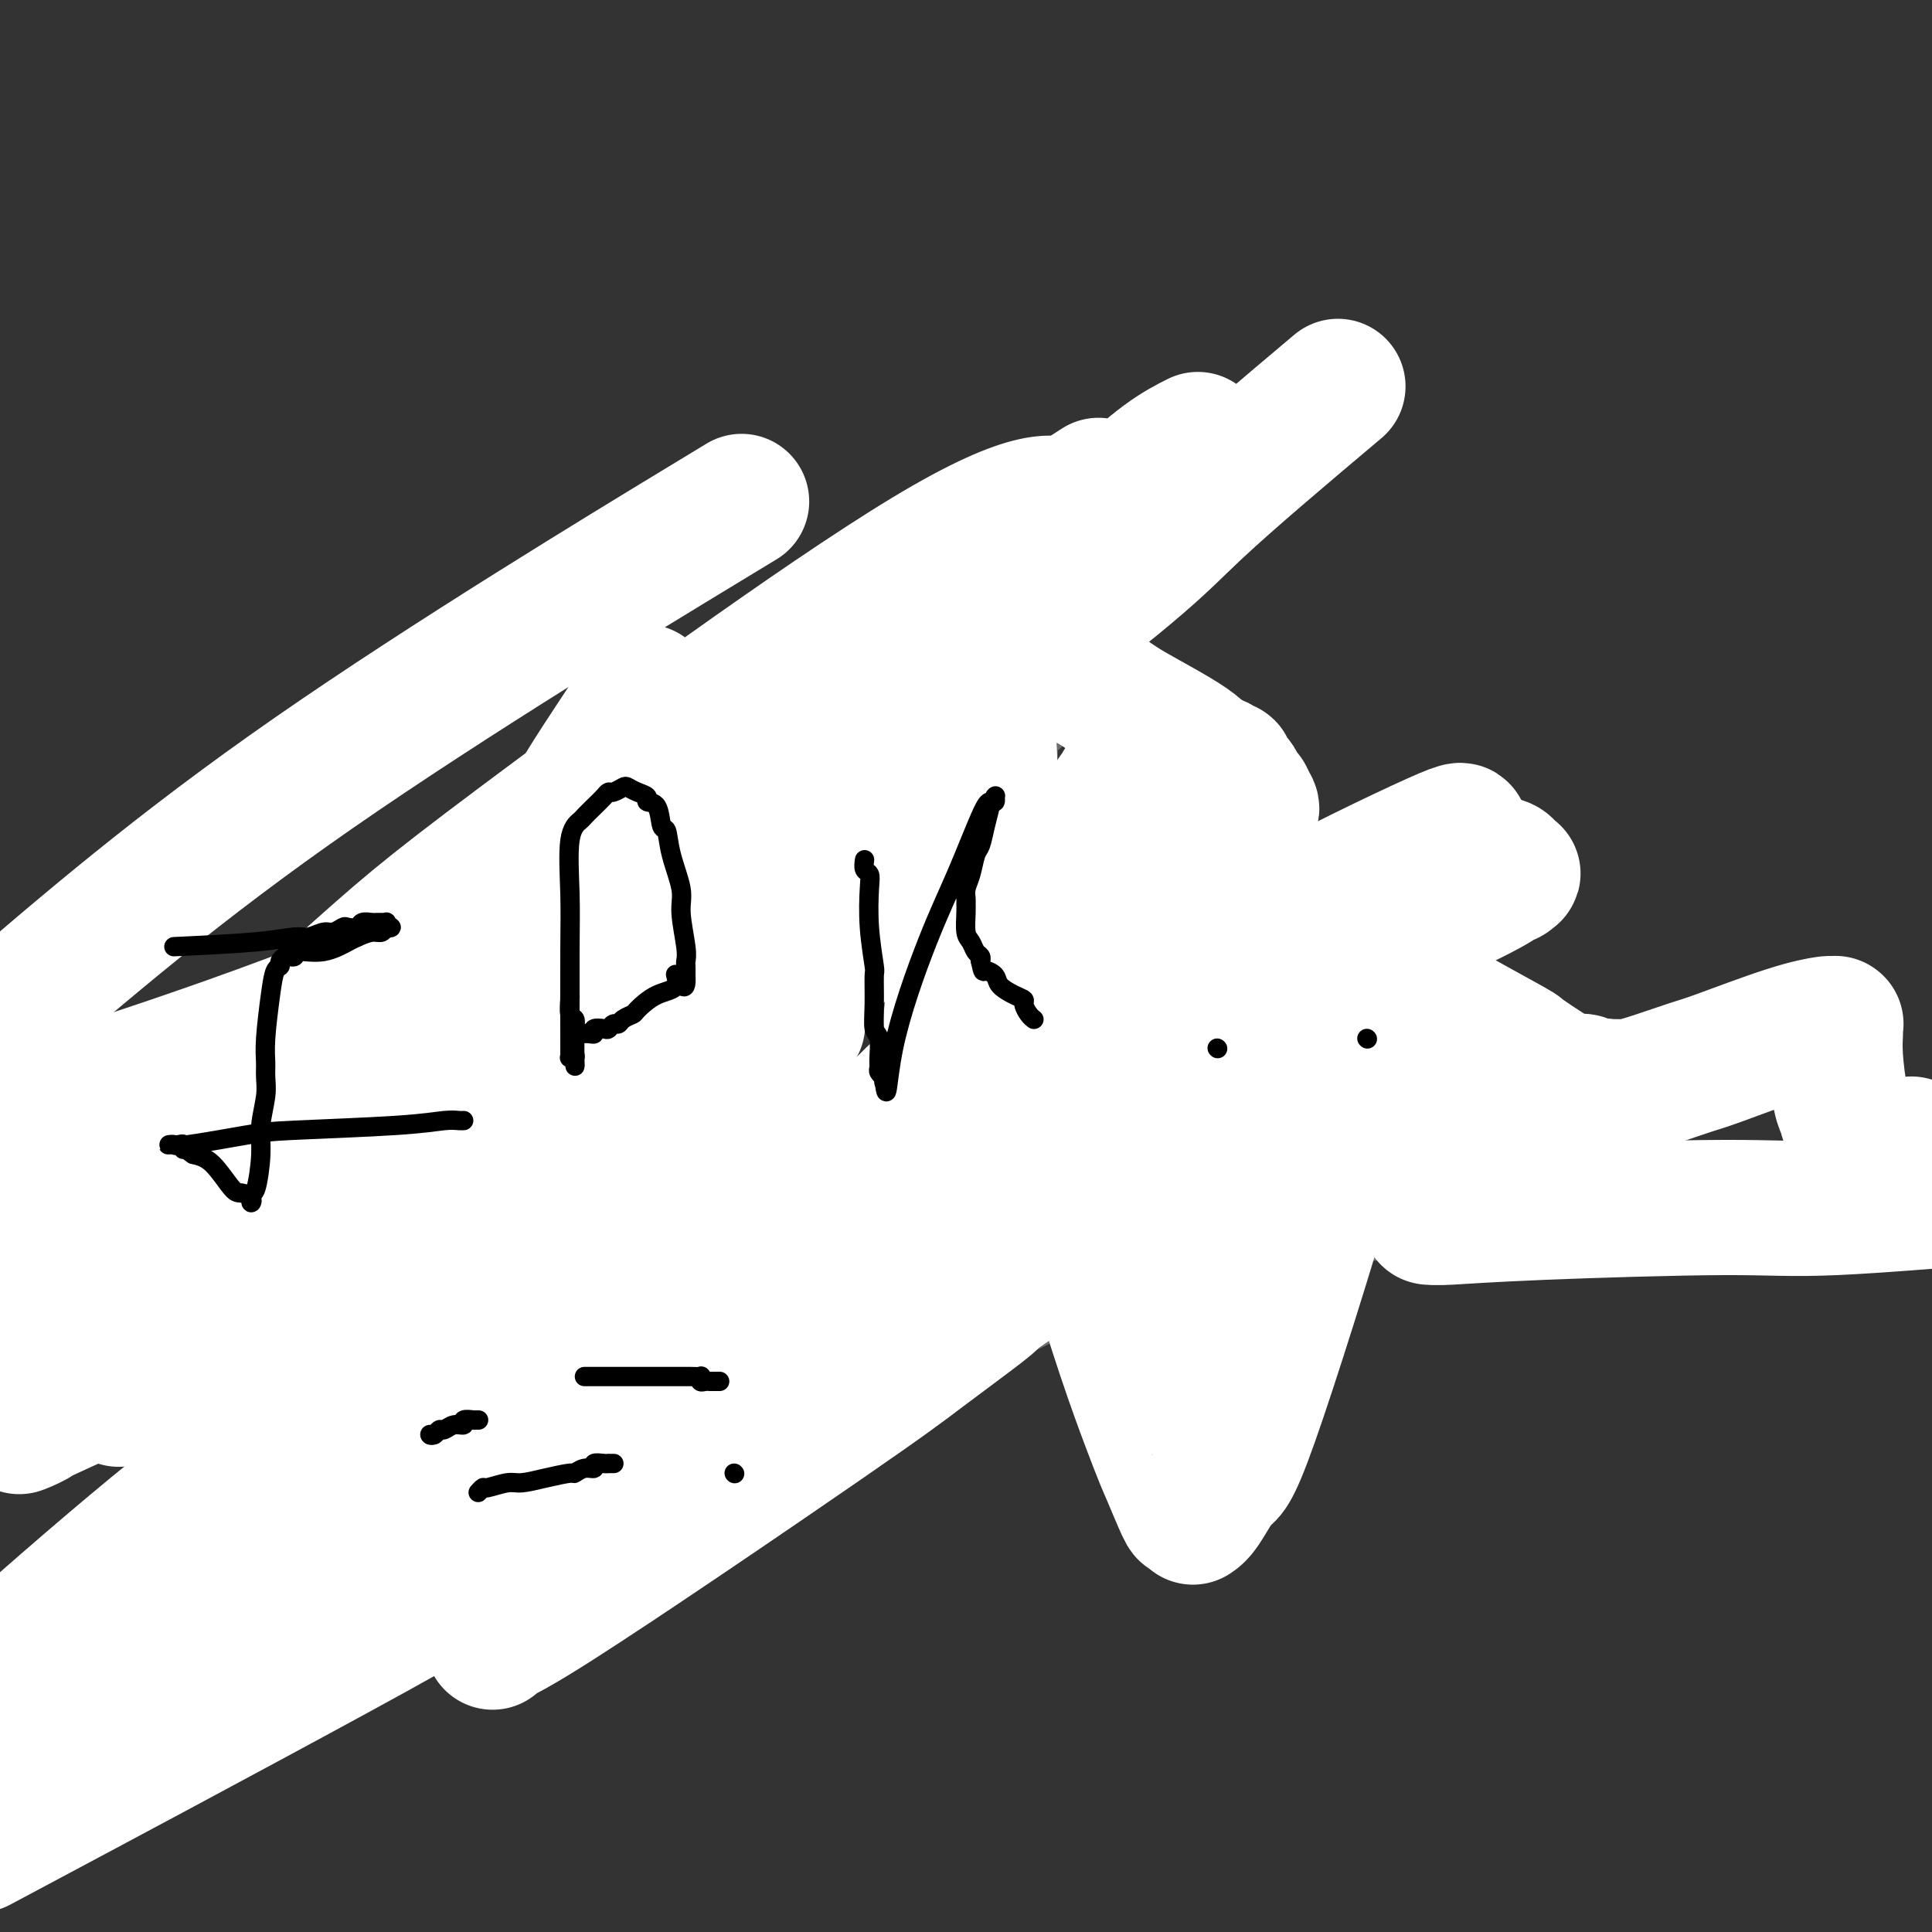 <svg viewBox='0 0 400 400' version='1.1' xmlns='http://www.w3.org/2000/svg' xmlns:xlink='http://www.w3.org/1999/xlink'><rect x="0" y="0" width="400" height="400" fill="#333333" stroke="none"/><g fill='none' stroke='#6D6E70' stroke-width='6' stroke-linecap='round' stroke-linejoin='round'><path d='M105,228c-0.363,0.100 -0.725,0.200 -1,0c-0.275,-0.200 -0.462,-0.700 -1,-1c-0.538,-0.300 -1.425,-0.399 -2,-1c-0.575,-0.601 -0.836,-1.705 -1,-2c-0.164,-0.295 -0.232,0.220 -1,0c-0.768,-0.220 -2.237,-1.176 -3,-2c-0.763,-0.824 -0.819,-1.517 -1,-2c-0.181,-0.483 -0.485,-0.754 -1,-1c-0.515,-0.246 -1.240,-0.465 -2,-1c-0.760,-0.535 -1.556,-1.386 -2,-2c-0.444,-0.614 -0.538,-0.992 -1,-1c-0.462,-0.008 -1.292,0.353 -2,0c-0.708,-0.353 -1.294,-1.419 -2,-2c-0.706,-0.581 -1.532,-0.676 -2,-1c-0.468,-0.324 -0.577,-0.875 -1,-1c-0.423,-0.125 -1.160,0.177 -2,0c-0.840,-0.177 -1.783,-0.832 -2,-1c-0.217,-0.168 0.292,0.151 0,0c-0.292,-0.151 -1.386,-0.771 -2,-1c-0.614,-0.229 -0.747,-0.065 -1,0c-0.253,0.065 -0.627,0.033 -1,0'/><path d='M74,209c-5.606,-2.939 -4.122,-0.788 -4,0c0.122,0.788 -1.118,0.211 -2,0c-0.882,-0.211 -1.405,-0.058 -2,0c-0.595,0.058 -1.263,0.020 -2,0c-0.737,-0.020 -1.545,-0.020 -2,0c-0.455,0.020 -0.558,0.062 -1,0c-0.442,-0.062 -1.222,-0.227 -2,0c-0.778,0.227 -1.555,0.845 -2,1c-0.445,0.155 -0.557,-0.152 -1,0c-0.443,0.152 -1.218,0.762 -2,1c-0.782,0.238 -1.571,0.102 -2,0c-0.429,-0.102 -0.496,-0.172 -1,0c-0.504,0.172 -1.443,0.585 -2,1c-0.557,0.415 -0.730,0.833 -1,1c-0.270,0.167 -0.635,0.084 -1,0'/><path d='M47,213c-4.363,0.558 -1.770,-0.046 -1,0c0.770,0.046 -0.284,0.743 -2,1c-1.716,0.257 -4.094,0.073 -5,0c-0.906,-0.073 -0.340,-0.034 -1,0c-0.660,0.034 -2.548,0.062 -4,0c-1.452,-0.062 -2.470,-0.213 -3,0c-0.530,0.213 -0.572,0.789 -1,1c-0.428,0.211 -1.242,0.056 -2,0c-0.758,-0.056 -1.461,-0.015 -2,0c-0.539,0.015 -0.914,0.003 -1,0c-0.086,-0.003 0.116,0.003 0,0c-0.116,-0.003 -0.552,-0.016 -1,0c-0.448,0.016 -0.909,0.059 -1,0c-0.091,-0.059 0.187,-0.222 0,0c-0.187,0.222 -0.838,0.830 -1,1c-0.162,0.170 0.167,-0.096 0,0c-0.167,0.096 -0.829,0.556 -1,1c-0.171,0.444 0.150,0.874 0,1c-0.150,0.126 -0.772,-0.050 -1,0c-0.228,0.050 -0.061,0.326 0,1c0.061,0.674 0.016,1.746 0,2c-0.016,0.254 -0.004,-0.311 0,0c0.004,0.311 0.001,1.497 0,2c-0.001,0.503 -0.000,0.323 0,1c0.000,0.677 -0.001,2.212 0,3c0.001,0.788 0.004,0.830 0,1c-0.004,0.170 -0.015,0.468 0,1c0.015,0.532 0.056,1.297 0,2c-0.056,0.703 -0.207,1.343 0,2c0.207,0.657 0.774,1.331 1,2c0.226,0.669 0.113,1.335 0,2'/><path d='M21,237c-0.032,3.611 0.389,2.137 1,2c0.611,-0.137 1.413,1.063 2,2c0.587,0.937 0.957,1.612 1,2c0.043,0.388 -0.243,0.488 0,1c0.243,0.512 1.015,1.434 2,2c0.985,0.566 2.182,0.776 3,1c0.818,0.224 1.255,0.462 2,1c0.745,0.538 1.797,1.377 3,2c1.203,0.623 2.556,1.032 3,1c0.444,-0.032 -0.022,-0.503 1,0c1.022,0.503 3.533,1.980 7,3c3.467,1.020 7.889,1.584 11,2c3.111,0.416 4.911,0.685 6,1c1.089,0.315 1.467,0.677 5,1c3.533,0.323 10.220,0.608 14,1c3.780,0.392 4.652,0.893 8,1c3.348,0.107 9.171,-0.178 14,0c4.829,0.178 8.663,0.821 10,1c1.337,0.179 0.175,-0.106 4,0c3.825,0.106 12.637,0.603 21,1c8.363,0.397 16.278,0.695 20,1c3.722,0.305 3.251,0.618 4,1c0.749,0.382 2.716,0.834 4,1c1.284,0.166 1.884,0.045 2,0c0.116,-0.045 -0.253,-0.013 0,0c0.253,0.013 1.126,0.006 2,0'/><path d='M171,265c18.784,1.685 3.243,0.399 4,-1c0.757,-1.399 17.811,-2.911 33,-4c15.189,-1.089 28.512,-1.756 35,-2c6.488,-0.244 6.139,-0.065 9,0c2.861,0.065 8.931,0.015 14,0c5.069,-0.015 9.138,0.006 11,0c1.862,-0.006 1.516,-0.037 2,0c0.484,0.037 1.799,0.142 6,0c4.201,-0.142 11.289,-0.533 16,-1c4.711,-0.467 7.046,-1.012 14,-2c6.954,-0.988 18.526,-2.420 34,-5c15.474,-2.580 34.850,-6.309 45,-8c10.150,-1.691 11.075,-1.346 12,-1'/><path d='M390,215c0.587,0.308 1.173,0.617 0,0c-1.173,-0.617 -4.107,-2.158 -7,-3c-2.893,-0.842 -5.747,-0.985 -8,-1c-2.253,-0.015 -3.907,0.099 -5,0c-1.093,-0.099 -1.627,-0.411 -3,0c-1.373,0.411 -3.585,1.546 -7,3c-3.415,1.454 -8.033,3.226 -11,4c-2.967,0.774 -4.282,0.551 -6,1c-1.718,0.449 -3.839,1.570 -5,2c-1.161,0.430 -1.360,0.168 -2,0c-0.640,-0.168 -1.719,-0.241 -3,0c-1.281,0.241 -2.764,0.797 -5,1c-2.236,0.203 -5.226,0.054 -7,0c-1.774,-0.054 -2.331,-0.015 -3,0c-0.669,0.015 -1.449,0.004 -2,0c-0.551,-0.004 -0.872,-0.001 -1,0c-0.128,0.001 -0.064,0.001 0,0'/><path d='M317,224c-0.333,-0.414 -0.666,-0.828 -1,-1c-0.334,-0.172 -0.671,-0.102 -1,0c-0.329,0.102 -0.652,0.235 -1,0c-0.348,-0.235 -0.723,-0.838 -1,-1c-0.277,-0.162 -0.457,0.117 -1,0c-0.543,-0.117 -1.448,-0.630 -2,-1c-0.552,-0.370 -0.753,-0.596 -1,-1c-0.247,-0.404 -0.542,-0.986 -1,-1c-0.458,-0.014 -1.078,0.540 -2,0c-0.922,-0.540 -2.145,-2.172 -3,-3c-0.855,-0.828 -1.342,-0.851 -2,-1c-0.658,-0.149 -1.486,-0.425 -2,-1c-0.514,-0.575 -0.715,-1.449 -1,-2c-0.285,-0.551 -0.653,-0.778 -1,-1c-0.347,-0.222 -0.671,-0.441 -1,-1c-0.329,-0.559 -0.661,-1.460 -1,-2c-0.339,-0.540 -0.683,-0.718 -1,-1c-0.317,-0.282 -0.607,-0.667 -1,-1c-0.393,-0.333 -0.889,-0.615 -1,-1c-0.111,-0.385 0.162,-0.873 0,-1c-0.162,-0.127 -0.761,0.107 -1,0c-0.239,-0.107 -0.120,-0.553 0,-1'/><path d='M291,203c-1.464,-1.702 -1.125,-0.458 -1,0c0.125,0.458 0.036,0.131 0,0c-0.036,-0.131 -0.018,-0.065 0,0'/><path d='M291,207c-0.652,-0.350 -1.304,-0.700 -2,-1c-0.696,-0.300 -1.437,-0.551 -2,-1c-0.563,-0.449 -0.949,-1.097 -2,-2c-1.051,-0.903 -2.768,-2.061 -4,-3c-1.232,-0.939 -1.978,-1.659 -3,-3c-1.022,-1.341 -2.318,-3.303 -4,-6c-1.682,-2.697 -3.750,-6.128 -5,-8c-1.250,-1.872 -1.683,-2.186 -3,-4c-1.317,-1.814 -3.517,-5.129 -5,-7c-1.483,-1.871 -2.247,-2.298 -3,-3c-0.753,-0.702 -1.494,-1.680 -2,-2c-0.506,-0.320 -0.778,0.019 -1,0c-0.222,-0.019 -0.393,-0.394 -1,-1c-0.607,-0.606 -1.649,-1.443 -2,-2c-0.351,-0.557 -0.010,-0.834 0,-1c0.010,-0.166 -0.312,-0.219 -1,-1c-0.688,-0.781 -1.741,-2.288 -2,-3c-0.259,-0.712 0.278,-0.627 0,-1c-0.278,-0.373 -1.370,-1.202 -2,-2c-0.630,-0.798 -0.798,-1.564 -1,-2c-0.202,-0.436 -0.439,-0.540 -1,-1c-0.561,-0.460 -1.446,-1.274 -2,-2c-0.554,-0.726 -0.777,-1.363 -1,-2'/><path d='M242,149c-5.914,-7.316 -2.701,-1.607 -2,0c0.701,1.607 -1.112,-0.890 -2,-2c-0.888,-1.110 -0.850,-0.833 -1,-1c-0.150,-0.167 -0.488,-0.777 -1,-1c-0.512,-0.223 -1.198,-0.060 -2,0c-0.802,0.060 -1.722,0.016 -2,0c-0.278,-0.016 0.084,-0.004 0,0c-0.084,0.004 -0.614,0.001 -1,0c-0.386,-0.001 -0.627,-0.001 -1,0c-0.373,0.001 -0.876,0.002 -1,0c-0.124,-0.002 0.131,-0.007 0,0c-0.131,0.007 -0.650,0.026 -1,0c-0.350,-0.026 -0.532,-0.095 -1,0c-0.468,0.095 -1.221,0.355 -2,1c-0.779,0.645 -1.585,1.674 -2,2c-0.415,0.326 -0.440,-0.050 -1,0c-0.560,0.050 -1.655,0.525 -2,1c-0.345,0.475 0.062,0.950 0,1c-0.062,0.050 -0.591,-0.324 -1,0c-0.409,0.324 -0.698,1.348 -1,2c-0.302,0.652 -0.617,0.933 -1,1c-0.383,0.067 -0.835,-0.080 -1,0c-0.165,0.080 -0.044,0.389 0,1c0.044,0.611 0.012,1.526 0,2c-0.012,0.474 -0.003,0.509 0,1c0.003,0.491 0.001,1.438 0,2c-0.001,0.562 -0.000,0.739 0,1c0.000,0.261 0.000,0.606 0,1c-0.000,0.394 -0.000,0.837 0,1c0.000,0.163 0.000,0.047 0,0c-0.000,-0.047 -0.000,-0.023 0,0'/><path d='M216,162c-0.048,1.432 -0.168,1.012 0,1c0.168,-0.012 0.622,0.383 1,1c0.378,0.617 0.679,1.457 1,2c0.321,0.543 0.663,0.791 1,1c0.337,0.209 0.669,0.381 1,1c0.331,0.619 0.662,1.687 1,2c0.338,0.313 0.683,-0.127 1,0c0.317,0.127 0.607,0.821 1,1c0.393,0.179 0.889,-0.158 1,0c0.111,0.158 -0.163,0.812 0,1c0.163,0.188 0.762,-0.090 1,0c0.238,0.090 0.116,0.546 0,1c-0.116,0.454 -0.227,0.905 0,1c0.227,0.095 0.792,-0.167 1,0c0.208,0.167 0.059,0.762 0,1c-0.059,0.238 -0.030,0.119 0,0'/><path d='M225,174c-0.117,0.437 -0.235,0.874 0,1c0.235,0.126 0.822,-0.060 1,0c0.178,0.060 -0.052,0.366 0,1c0.052,0.634 0.386,1.598 1,3c0.614,1.402 1.509,3.244 2,4c0.491,0.756 0.578,0.426 1,1c0.422,0.574 1.177,2.052 2,3c0.823,0.948 1.713,1.367 2,2c0.287,0.633 -0.030,1.479 0,2c0.030,0.521 0.407,0.717 1,1c0.593,0.283 1.403,0.654 2,1c0.597,0.346 0.982,0.666 1,1c0.018,0.334 -0.332,0.682 0,1c0.332,0.318 1.347,0.606 2,1c0.653,0.394 0.946,0.893 1,1c0.054,0.107 -0.129,-0.179 0,0c0.129,0.179 0.571,0.821 1,1c0.429,0.179 0.846,-0.106 1,0c0.154,0.106 0.044,0.602 0,1c-0.044,0.398 -0.022,0.699 0,1'/><path d='M243,200c2.979,4.176 1.427,1.616 1,1c-0.427,-0.616 0.271,0.711 1,1c0.729,0.289 1.491,-0.462 2,0c0.509,0.462 0.767,2.136 1,3c0.233,0.864 0.442,0.916 1,1c0.558,0.084 1.464,0.199 2,1c0.536,0.801 0.703,2.286 1,3c0.297,0.714 0.724,0.655 1,1c0.276,0.345 0.400,1.094 1,2c0.600,0.906 1.677,1.968 2,3c0.323,1.032 -0.109,2.035 0,3c0.109,0.965 0.757,1.893 1,3c0.243,1.107 0.080,2.395 0,3c-0.080,0.605 -0.077,0.529 0,1c0.077,0.471 0.229,1.489 0,2c-0.229,0.511 -0.840,0.515 -1,1c-0.160,0.485 0.130,1.449 0,2c-0.130,0.551 -0.680,0.687 -1,1c-0.320,0.313 -0.412,0.802 -1,1c-0.588,0.198 -1.674,0.106 -2,0c-0.326,-0.106 0.109,-0.224 0,0c-0.109,0.224 -0.761,0.792 -1,1c-0.239,0.208 -0.064,0.056 0,0c0.064,-0.056 0.017,-0.015 0,0c-0.017,0.015 -0.005,0.004 0,0c0.005,-0.004 0.002,-0.002 0,0'/><path d='M252,221c0.004,-0.112 0.009,-0.223 0,0c-0.009,0.223 -0.031,0.782 0,1c0.031,0.218 0.116,0.096 0,0c-0.116,-0.096 -0.433,-0.167 -1,0c-0.567,0.167 -1.382,0.573 -2,1c-0.618,0.427 -1.037,0.875 -2,1c-0.963,0.125 -2.469,-0.071 -3,0c-0.531,0.071 -0.087,0.410 -1,1c-0.913,0.590 -3.183,1.429 -5,2c-1.817,0.571 -3.182,0.872 -4,1c-0.818,0.128 -1.089,0.083 -2,0c-0.911,-0.083 -2.463,-0.204 -4,0c-1.537,0.204 -3.061,0.734 -4,1c-0.939,0.266 -1.294,0.267 -2,0c-0.706,-0.267 -1.765,-0.804 -3,-1c-1.235,-0.196 -2.647,-0.052 -3,0c-0.353,0.052 0.353,0.011 0,0c-0.353,-0.011 -1.765,0.007 -3,0c-1.235,-0.007 -2.294,-0.040 -3,0c-0.706,0.040 -1.059,0.154 -2,0c-0.941,-0.154 -2.471,-0.577 -4,-1'/><path d='M204,227c-5.434,-0.398 -4.020,-0.892 -4,-1c0.020,-0.108 -1.353,0.171 -2,0c-0.647,-0.171 -0.568,-0.792 -1,-1c-0.432,-0.208 -1.374,-0.003 -2,0c-0.626,0.003 -0.937,-0.196 -1,0c-0.063,0.196 0.123,0.788 0,1c-0.123,0.212 -0.555,0.043 -1,0c-0.445,-0.043 -0.902,0.041 -1,0c-0.098,-0.041 0.164,-0.207 0,0c-0.164,0.207 -0.755,0.788 -1,1c-0.245,0.212 -0.146,0.057 0,0c0.146,-0.057 0.338,-0.015 0,0c-0.338,0.015 -1.206,0.004 -2,0c-0.794,-0.004 -1.515,-0.001 -2,0c-0.485,0.001 -0.734,0.001 -1,0c-0.266,-0.001 -0.547,-0.004 -1,0c-0.453,0.004 -1.076,0.015 -2,0c-0.924,-0.015 -2.149,-0.057 -3,0c-0.851,0.057 -1.327,0.211 -2,0c-0.673,-0.211 -1.542,-0.789 -2,-1c-0.458,-0.211 -0.505,-0.057 -1,0c-0.495,0.057 -1.438,0.015 -2,0c-0.562,-0.015 -0.745,-0.004 -1,0c-0.255,0.004 -0.584,0.001 -1,0c-0.416,-0.001 -0.920,-0.000 -1,0c-0.080,0.000 0.263,0.000 0,0c-0.263,-0.000 -1.131,-0.000 -2,0'/><path d='M168,226c-5.948,-0.167 -2.819,-0.083 -4,0c-1.181,0.083 -6.673,0.167 -10,0c-3.327,-0.167 -4.491,-0.584 -7,-1c-2.509,-0.416 -6.365,-0.829 -9,-1c-2.635,-0.171 -4.049,-0.098 -5,0c-0.951,0.098 -1.439,0.222 -2,0c-0.561,-0.222 -1.197,-0.792 -2,-1c-0.803,-0.208 -1.774,-0.056 -2,0c-0.226,0.056 0.293,0.015 0,0c-0.293,-0.015 -1.399,-0.004 -2,0c-0.601,0.004 -0.697,0.002 -1,0c-0.303,-0.002 -0.813,-0.003 -1,0c-0.187,0.003 -0.050,0.011 0,0c0.050,-0.011 0.013,-0.041 0,0c-0.013,0.041 -0.004,0.155 0,0c0.004,-0.155 0.002,-0.577 0,-1'/><path d='M123,222c-6.981,-0.832 -1.935,-0.912 0,-1c1.935,-0.088 0.759,-0.185 1,-1c0.241,-0.815 1.900,-2.347 3,-4c1.100,-1.653 1.643,-3.427 2,-4c0.357,-0.573 0.529,0.055 1,-1c0.471,-1.055 1.239,-3.792 2,-6c0.761,-2.208 1.513,-3.888 2,-5c0.487,-1.112 0.708,-1.656 1,-4c0.292,-2.344 0.654,-6.487 1,-10c0.346,-3.513 0.677,-6.395 1,-8c0.323,-1.605 0.638,-1.934 1,-3c0.362,-1.066 0.773,-2.870 1,-4c0.227,-1.130 0.272,-1.586 0,-2c-0.272,-0.414 -0.861,-0.785 -1,-1c-0.139,-0.215 0.170,-0.274 0,-1c-0.170,-0.726 -0.820,-2.121 -1,-3c-0.180,-0.879 0.112,-1.243 0,-2c-0.112,-0.757 -0.626,-1.905 -1,-3c-0.374,-1.095 -0.608,-2.135 -1,-3c-0.392,-0.865 -0.943,-1.553 -1,-2c-0.057,-0.447 0.381,-0.651 0,-1c-0.381,-0.349 -1.579,-0.841 -2,-1c-0.421,-0.159 -0.065,0.015 0,0c0.065,-0.015 -0.160,-0.217 -1,0c-0.840,0.217 -2.293,0.855 -3,1c-0.707,0.145 -0.666,-0.203 -1,0c-0.334,0.203 -1.043,0.958 -2,2c-0.957,1.042 -2.164,2.372 -3,3c-0.836,0.628 -1.302,0.554 -2,1c-0.698,0.446 -1.628,1.413 -2,2c-0.372,0.587 -0.186,0.793 0,1'/><path d='M118,162c-2.011,1.565 -2.040,0.977 -2,1c0.040,0.023 0.147,0.657 0,1c-0.147,0.343 -0.550,0.396 -1,1c-0.450,0.604 -0.947,1.761 -1,2c-0.053,0.239 0.337,-0.439 0,0c-0.337,0.439 -1.400,1.995 -2,3c-0.600,1.005 -0.738,1.459 -1,2c-0.262,0.541 -0.647,1.170 -1,2c-0.353,0.830 -0.673,1.860 -1,3c-0.327,1.140 -0.661,2.390 -1,3c-0.339,0.610 -0.682,0.581 -1,1c-0.318,0.419 -0.610,1.286 -1,3c-0.390,1.714 -0.877,4.273 -1,5c-0.123,0.727 0.116,-0.379 0,0c-0.116,0.379 -0.589,2.244 -1,4c-0.411,1.756 -0.759,3.402 -1,4c-0.241,0.598 -0.375,0.149 -1,1c-0.625,0.851 -1.739,3.001 -2,4c-0.261,0.999 0.333,0.846 0,1c-0.333,0.154 -1.592,0.616 -2,1c-0.408,0.384 0.034,0.691 0,1c-0.034,0.309 -0.545,0.619 -1,1c-0.455,0.381 -0.853,0.833 -1,1c-0.147,0.167 -0.042,0.048 0,0c0.042,-0.048 0.021,-0.024 0,0'/><path d='M125,181c1.450,0.886 2.900,1.772 4,3c1.100,1.228 1.850,2.799 3,4c1.150,1.201 2.700,2.034 4,3c1.300,0.966 2.348,2.067 3,3c0.652,0.933 0.907,1.700 1,2c0.093,0.300 0.025,0.133 0,0c-0.025,-0.133 -0.008,-0.232 0,0c0.008,0.232 0.006,0.794 0,1c-0.006,0.206 -0.015,0.055 0,0c0.015,-0.055 0.056,-0.016 0,0c-0.056,0.016 -0.207,0.008 0,0c0.207,-0.008 0.774,-0.016 1,0c0.226,0.016 0.113,0.057 0,0c-0.113,-0.057 -0.226,-0.211 0,0c0.226,0.211 0.792,0.788 1,1c0.208,0.212 0.059,0.058 0,0c-0.059,-0.058 -0.026,-0.019 0,0c0.026,0.019 0.046,0.019 0,0c-0.046,-0.019 -0.157,-0.057 0,0c0.157,0.057 0.581,0.208 1,0c0.419,-0.208 0.834,-0.774 1,-1c0.166,-0.226 0.083,-0.113 0,0'/><path d='M144,197c0.842,-0.330 0.947,-1.153 1,-2c0.053,-0.847 0.056,-1.716 0,-2c-0.056,-0.284 -0.169,0.017 0,0c0.169,-0.017 0.621,-0.351 1,-1c0.379,-0.649 0.684,-1.612 1,-2c0.316,-0.388 0.642,-0.202 1,-1c0.358,-0.798 0.747,-2.582 2,-5c1.253,-2.418 3.369,-5.471 4,-7c0.631,-1.529 -0.223,-1.533 0,-2c0.223,-0.467 1.524,-1.397 2,-2c0.476,-0.603 0.127,-0.879 0,-1c-0.127,-0.121 -0.034,-0.085 0,0c0.034,0.085 0.008,0.220 0,0c-0.008,-0.220 0.002,-0.795 0,-1c-0.002,-0.205 -0.016,-0.039 0,0c0.016,0.039 0.061,-0.049 0,0c-0.061,0.049 -0.226,0.234 0,0c0.226,-0.234 0.845,-0.886 1,-1c0.155,-0.114 -0.155,0.310 0,0c0.155,-0.310 0.773,-1.355 1,-2c0.227,-0.645 0.061,-0.890 0,-1c-0.061,-0.110 -0.017,-0.085 0,0c0.017,0.085 0.008,0.230 0,0c-0.008,-0.230 -0.016,-0.835 0,-1c0.016,-0.165 0.057,0.109 0,0c-0.057,-0.109 -0.211,-0.603 0,-1c0.211,-0.397 0.789,-0.698 1,-1c0.211,-0.302 0.057,-0.607 0,-1c-0.057,-0.393 -0.015,-0.875 0,-1c0.015,-0.125 0.004,0.107 0,0c-0.004,-0.107 -0.002,-0.554 0,-1'/><path d='M159,161c2.385,-5.753 0.846,-2.134 0,-1c-0.846,1.134 -1.000,-0.217 -1,-1c0.000,-0.783 0.155,-0.998 0,-1c-0.155,-0.002 -0.620,0.211 -1,0c-0.380,-0.211 -0.677,-0.844 -1,-1c-0.323,-0.156 -0.673,0.164 -1,0c-0.327,-0.164 -0.631,-0.814 -1,-1c-0.369,-0.186 -0.803,0.090 -1,0c-0.197,-0.090 -0.156,-0.546 -1,-1c-0.844,-0.454 -2.571,-0.906 -3,-1c-0.429,-0.094 0.442,0.171 0,0c-0.442,-0.171 -2.197,-0.778 -3,-1c-0.803,-0.222 -0.653,-0.060 -1,0c-0.347,0.060 -1.192,0.016 -2,0c-0.808,-0.016 -1.578,-0.004 -2,0c-0.422,0.004 -0.497,0.001 -1,0c-0.503,-0.001 -1.435,-0.000 -2,0c-0.565,0.000 -0.764,0.000 -1,0c-0.236,-0.000 -0.510,0.000 -1,0c-0.490,-0.000 -1.196,-0.000 -2,0c-0.804,0.000 -1.707,0.000 -2,0c-0.293,-0.000 0.024,-0.001 0,0c-0.024,0.001 -0.390,0.005 -1,0c-0.610,-0.005 -1.463,-0.017 -2,0c-0.537,0.017 -0.758,0.063 -1,0c-0.242,-0.063 -0.506,-0.234 -1,0c-0.494,0.234 -1.218,0.875 -2,1c-0.782,0.125 -1.622,-0.265 -2,0c-0.378,0.265 -0.294,1.187 -1,2c-0.706,0.813 -2.202,1.518 -3,2c-0.798,0.482 -0.899,0.741 -1,1'/><path d='M118,159c-2.114,1.368 -2.398,1.787 -3,3c-0.602,1.213 -1.522,3.221 -2,4c-0.478,0.779 -0.514,0.331 -1,1c-0.486,0.669 -1.423,2.455 -2,4c-0.577,1.545 -0.795,2.849 -1,4c-0.205,1.151 -0.398,2.149 -1,4c-0.602,1.851 -1.614,4.555 -3,8c-1.386,3.445 -3.146,7.630 -4,10c-0.854,2.370 -0.803,2.926 -1,5c-0.197,2.074 -0.641,5.665 -1,8c-0.359,2.335 -0.631,3.414 -1,4c-0.369,0.586 -0.835,0.679 -1,1c-0.165,0.321 -0.030,0.871 0,1c0.030,0.129 -0.044,-0.163 0,0c0.044,0.163 0.208,0.779 0,1c-0.208,0.221 -0.788,0.045 -1,0c-0.212,-0.045 -0.057,0.040 0,0c0.057,-0.040 0.015,-0.207 0,0c-0.015,0.207 -0.004,0.786 0,1c0.004,0.214 0.001,0.061 0,0c-0.001,-0.061 -0.001,-0.031 0,0'/><path d='M137,259c-1.397,0.740 -2.794,1.480 -4,2c-1.206,0.520 -2.222,0.822 -4,2c-1.778,1.178 -4.319,3.234 -6,5c-1.681,1.766 -2.502,3.243 -3,4c-0.498,0.757 -0.671,0.793 -1,1c-0.329,0.207 -0.813,0.583 -1,1c-0.187,0.417 -0.078,0.875 0,1c0.078,0.125 0.126,-0.082 0,0c-0.126,0.082 -0.427,0.455 0,1c0.427,0.545 1.583,1.262 2,2c0.417,0.738 0.095,1.495 3,3c2.905,1.505 9.036,3.757 14,5c4.964,1.243 8.760,1.477 12,2c3.240,0.523 5.924,1.335 13,1c7.076,-0.335 18.545,-1.817 28,-4c9.455,-2.183 16.897,-5.068 25,-9c8.103,-3.932 16.865,-8.912 23,-12c6.135,-3.088 9.641,-4.283 18,-8c8.359,-3.717 21.570,-9.955 29,-13c7.430,-3.045 9.077,-2.897 11,-3c1.923,-0.103 4.121,-0.458 7,-1c2.879,-0.542 6.440,-1.271 10,-2'/><path d='M313,237c5.023,-0.928 3.581,-0.249 3,0c-0.581,0.249 -0.299,0.068 0,0c0.299,-0.068 0.616,-0.023 1,0c0.384,0.023 0.835,0.024 1,0c0.165,-0.024 0.043,-0.072 0,0c-0.043,0.072 -0.006,0.265 0,0c0.006,-0.265 -0.017,-0.986 -1,-1c-0.983,-0.014 -2.926,0.679 -1,0c1.926,-0.679 7.719,-2.731 -8,-3c-15.719,-0.269 -52.951,1.246 -74,3c-21.049,1.754 -25.915,3.748 -31,5c-5.085,1.252 -10.388,1.761 -22,5c-11.612,3.239 -29.533,9.210 -40,12c-10.467,2.790 -13.481,2.401 -19,3c-5.519,0.599 -13.545,2.185 -26,3c-12.455,0.815 -29.341,0.859 -38,1c-8.659,0.141 -9.091,0.377 -11,1c-1.909,0.623 -5.296,1.631 -7,2c-1.704,0.369 -1.725,0.099 -2,0c-0.275,-0.099 -0.805,-0.027 -1,0c-0.195,0.027 -0.056,0.008 0,0c0.056,-0.008 0.028,-0.004 0,0'/></g>
<g fill='none' stroke='#FFFFFF' stroke-width='28' stroke-linecap='round' stroke-linejoin='round'><path d='M204,131c0.036,1.925 0.072,3.850 0,5c-0.072,1.150 -0.251,1.525 0,6c0.251,4.475 0.934,13.050 1,19c0.066,5.950 -0.483,9.276 3,26c3.483,16.724 10.999,46.846 17,68c6.001,21.154 10.487,33.342 13,40c2.513,6.658 3.051,7.788 4,10c0.949,2.212 2.307,5.507 3,7c0.693,1.493 0.720,1.185 1,1c0.280,-0.185 0.811,-0.247 1,0c0.189,0.247 0.035,0.804 0,1c-0.035,0.196 0.047,0.033 0,0c-0.047,-0.033 -0.224,0.066 0,0c0.224,-0.066 0.848,-0.298 2,-2c1.152,-1.702 2.834,-4.876 4,-6c1.166,-1.124 1.818,-0.199 6,-12c4.182,-11.801 11.894,-36.328 17,-54c5.106,-17.672 7.605,-28.489 9,-35c1.395,-6.511 1.684,-8.718 2,-10c0.316,-1.282 0.658,-1.641 1,-2'/><path d='M288,193c4.248,-15.500 0.367,-3.750 -1,0c-1.367,3.750 -0.219,-0.502 0,-2c0.219,-1.498 -0.492,-0.244 -2,-1c-1.508,-0.756 -3.812,-3.522 -11,-5c-7.188,-1.478 -19.261,-1.669 -26,-2c-6.739,-0.331 -8.145,-0.801 -15,1c-6.855,1.801 -19.158,5.873 -26,10c-6.842,4.127 -8.224,8.308 -9,11c-0.776,2.692 -0.946,3.893 -1,5c-0.054,1.107 0.009,2.118 0,3c-0.009,0.882 -0.089,1.634 1,2c1.089,0.366 3.348,0.345 5,1c1.652,0.655 2.698,1.987 13,0c10.302,-1.987 29.859,-7.293 40,-10c10.141,-2.707 10.864,-2.816 18,-6c7.136,-3.184 20.684,-9.443 28,-13c7.316,-3.557 8.400,-4.411 9,-5c0.600,-0.589 0.717,-0.912 1,-1c0.283,-0.088 0.731,0.061 1,0c0.269,-0.061 0.358,-0.330 0,0c-0.358,0.330 -1.163,1.260 -1,0c0.163,-1.260 1.296,-4.708 -18,1c-19.296,5.708 -59.019,20.574 -80,30c-20.981,9.426 -23.218,13.413 -29,19c-5.782,5.587 -15.108,12.775 -20,17c-4.892,4.225 -5.350,5.489 -6,7c-0.650,1.511 -1.492,3.270 -2,4c-0.508,0.730 -0.683,0.433 -1,1c-0.317,0.567 -0.778,1.999 -1,3c-0.222,1.001 -0.206,1.572 0,2c0.206,0.428 0.603,0.714 1,1'/><path d='M156,266c-1.219,2.955 0.235,1.343 1,1c0.765,-0.343 0.841,0.584 1,1c0.159,0.416 0.401,0.323 1,0c0.599,-0.323 1.554,-0.875 4,-2c2.446,-1.125 6.381,-2.823 9,-4c2.619,-1.177 3.921,-1.832 6,-3c2.079,-1.168 4.935,-2.848 7,-4c2.065,-1.152 3.340,-1.776 4,-2c0.660,-0.224 0.705,-0.049 1,0c0.295,0.049 0.839,-0.028 1,0c0.161,0.028 -0.060,0.159 0,0c0.060,-0.159 0.402,-0.610 0,0c-0.402,0.610 -1.547,2.279 -1,2c0.547,-0.279 2.788,-2.508 -5,4c-7.788,6.508 -25.603,21.753 -40,36c-14.397,14.247 -25.374,27.497 -31,34c-5.626,6.503 -5.899,6.258 -7,7c-1.101,0.742 -3.029,2.469 -4,3c-0.971,0.531 -0.986,-0.135 -1,0c-0.014,0.135 -0.027,1.069 0,1c0.027,-0.069 0.095,-1.143 0,-1c-0.095,0.143 -0.354,1.502 13,-7c13.354,-8.502 40.322,-26.867 55,-37c14.678,-10.133 17.067,-12.036 21,-15c3.933,-2.964 9.409,-6.990 12,-9c2.591,-2.010 2.295,-2.005 2,-2'/><path d='M205,269c16.179,-11.095 5.627,-3.833 0,-1c-5.627,2.833 -6.328,1.237 -10,0c-3.672,-1.237 -10.314,-2.115 -31,3c-20.686,5.115 -55.415,16.223 -83,30c-27.585,13.777 -48.024,30.222 -61,41c-12.976,10.778 -18.488,15.889 -24,21'/><path d='M3,378c-6.441,3.435 -12.881,6.870 0,0c12.881,-6.870 45.084,-24.046 67,-36c21.916,-11.954 33.544,-18.686 59,-35c25.456,-16.314 64.740,-42.209 96,-66c31.260,-23.791 54.498,-45.477 66,-56c11.502,-10.523 11.269,-9.883 11,-10c-0.269,-0.117 -0.574,-0.990 0,-2c0.574,-1.010 2.028,-2.155 -5,1c-7.028,3.155 -22.537,10.610 -32,16c-9.463,5.390 -12.878,8.715 -28,21c-15.122,12.285 -41.950,33.530 -56,44c-14.050,10.470 -15.321,10.166 -20,15c-4.679,4.834 -12.768,14.807 -16,19c-3.232,4.193 -1.609,2.605 -1,2c0.609,-0.605 0.204,-0.228 0,0c-0.204,0.228 -0.208,0.305 1,0c1.208,-0.305 3.629,-0.993 4,-1c0.371,-0.007 -1.308,0.667 10,-5c11.308,-5.667 35.604,-17.675 46,-23c10.396,-5.325 6.894,-3.969 9,-8c2.106,-4.031 9.822,-13.451 13,-17c3.178,-3.549 1.819,-1.227 1,-1c-0.819,0.227 -1.099,-1.640 -1,-2c0.099,-0.360 0.578,0.786 -2,-1c-2.578,-1.786 -8.211,-6.506 -28,1c-19.789,7.506 -53.733,27.236 -72,38c-18.267,10.764 -20.857,12.562 -36,23c-15.143,10.438 -42.839,29.515 -57,41c-14.161,11.485 -14.785,15.377 -15,17c-0.215,1.623 -0.019,0.975 0,1c0.019,0.025 -0.137,0.721 0,1c0.137,0.279 0.569,0.139 1,0'/><path d='M18,355c-1.872,2.868 0.447,0.538 12,-7c11.553,-7.538 32.339,-20.283 48,-30c15.661,-9.717 26.199,-16.407 36,-26c9.801,-9.593 18.867,-22.089 23,-28c4.133,-5.911 3.333,-5.239 3,-5c-0.333,0.239 -0.201,0.044 0,0c0.201,-0.044 0.469,0.065 0,0c-0.469,-0.065 -1.675,-0.302 0,-1c1.675,-0.698 6.233,-1.857 -1,1c-7.233,2.857 -26.255,9.731 -43,17c-16.745,7.269 -31.213,14.934 -52,31c-20.787,16.066 -47.894,40.533 -75,65'/><path d='M3,356c-10.387,9.255 -20.775,18.510 0,0c20.775,-18.510 72.712,-64.785 99,-88c26.288,-23.215 26.927,-23.371 39,-36c12.073,-12.629 35.581,-37.731 48,-52c12.419,-14.269 13.748,-17.705 14,-19c0.252,-1.295 -0.574,-0.449 -1,0c-0.426,0.449 -0.452,0.501 -4,0c-3.548,-0.501 -10.618,-1.556 -31,10c-20.382,11.556 -54.076,35.723 -73,49c-18.924,13.277 -23.077,15.664 -36,26c-12.923,10.336 -34.617,28.621 -45,38c-10.383,9.379 -9.455,9.851 -9,10c0.455,0.149 0.437,-0.026 0,0c-0.437,0.026 -1.293,0.253 0,0c1.293,-0.253 4.736,-0.987 3,0c-1.736,0.987 -8.650,3.693 6,-3c14.650,-6.693 50.863,-22.786 68,-32c17.137,-9.214 15.199,-11.550 17,-15c1.801,-3.450 7.341,-8.014 10,-11c2.659,-2.986 2.439,-4.392 3,-5c0.561,-0.608 1.905,-0.417 1,0c-0.905,0.417 -4.057,1.060 -1,-1c3.057,-2.060 12.323,-6.824 -5,1c-17.323,7.824 -61.235,28.235 -89,42c-27.765,13.765 -39.382,20.882 -51,28'/><path d='M29,286c-3.832,3.199 -7.665,6.398 0,0c7.665,-6.398 26.826,-22.394 37,-31c10.174,-8.606 11.359,-9.821 13,-11c1.641,-1.179 3.738,-2.321 2,-3c-1.738,-0.679 -7.311,-0.893 -10,-1c-2.689,-0.107 -2.493,-0.106 -10,0c-7.507,0.106 -22.716,0.316 -41,7c-18.284,6.684 -39.642,19.842 -61,33'/><path d='M98,218c-11.315,8.107 -22.631,16.214 0,0c22.631,-16.214 79.208,-56.750 109,-79c29.792,-22.250 32.798,-26.214 40,-33c7.202,-6.786 18.601,-16.393 30,-26'/><path d='M222,104c4.710,-3.037 9.420,-6.074 0,0c-9.420,6.074 -32.969,21.260 -49,33c-16.031,11.740 -24.544,20.035 -43,35c-18.456,14.965 -46.856,36.602 -61,48c-14.144,11.398 -14.031,12.558 -14,13c0.031,0.442 -0.020,0.167 0,0c0.020,-0.167 0.112,-0.224 0,0c-0.112,0.224 -0.426,0.729 1,0c1.426,-0.729 4.592,-2.693 10,-5c5.408,-2.307 13.058,-4.959 33,-17c19.942,-12.041 52.177,-33.473 77,-54c24.823,-20.527 42.235,-40.151 53,-51c10.765,-10.849 14.882,-12.925 19,-15'/><path d='M145,109c7.400,-4.489 14.800,-8.978 0,0c-14.800,8.978 -51.800,31.422 -80,51c-28.200,19.578 -47.600,36.289 -67,53'/><path d='M9,229c-8.254,2.635 -16.507,5.270 0,0c16.507,-5.270 57.775,-18.445 86,-32c28.225,-13.555 43.409,-27.488 52,-35c8.591,-7.512 10.590,-8.601 23,-17c12.410,-8.399 35.231,-24.108 46,-32c10.769,-7.892 9.485,-7.967 9,-8c-0.485,-0.033 -0.172,-0.025 0,0c0.172,0.025 0.202,0.068 0,0c-0.202,-0.068 -0.635,-0.248 -1,0c-0.365,0.248 -0.660,0.924 -3,0c-2.340,-0.924 -6.723,-3.449 -29,10c-22.277,13.449 -62.447,42.870 -84,59c-21.553,16.130 -24.489,18.967 -38,31c-13.511,12.033 -37.597,33.262 -49,45c-11.403,11.738 -10.124,13.985 -10,15c0.124,1.015 -0.908,0.800 -1,1c-0.092,0.200 0.754,0.817 1,1c0.246,0.183 -0.108,-0.067 0,0c0.108,0.067 0.680,0.451 1,0c0.320,-0.451 0.389,-1.738 0,-1c-0.389,0.738 -1.236,3.501 16,-11c17.236,-14.501 52.556,-46.268 70,-63c17.444,-16.732 17.014,-18.431 20,-24c2.986,-5.569 9.389,-15.009 12,-19c2.611,-3.991 1.432,-2.534 1,-2c-0.432,0.534 -0.116,0.143 0,0c0.116,-0.143 0.031,-0.038 0,0c-0.031,0.038 -0.008,0.010 0,0c0.008,-0.010 0.002,-0.003 0,0c-0.002,0.003 -0.001,0.001 0,0'/><path d='M131,147c5.021,-7.105 1.075,-2.368 1,0c-0.075,2.368 3.722,2.366 6,3c2.278,0.634 3.037,1.905 7,8c3.963,6.095 11.128,17.014 15,25c3.872,7.986 4.449,13.040 5,17c0.551,3.960 1.076,6.825 1,8c-0.076,1.175 -0.753,0.658 -1,1c-0.247,0.342 -0.065,1.542 0,2c0.065,0.458 0.012,0.175 0,0c-0.012,-0.175 0.015,-0.242 0,0c-0.015,0.242 -0.072,0.793 0,1c0.072,0.207 0.275,0.069 0,0c-0.275,-0.069 -1.027,-0.068 -1,0c0.027,0.068 0.831,0.204 -1,0c-1.831,-0.204 -6.299,-0.748 -9,-1c-2.701,-0.252 -3.637,-0.211 -5,0c-1.363,0.211 -3.154,0.593 -4,1c-0.846,0.407 -0.748,0.841 -1,1c-0.252,0.159 -0.855,0.044 -1,0c-0.145,-0.044 0.167,-0.016 0,0c-0.167,0.016 -0.813,0.019 -1,0c-0.187,-0.019 0.084,-0.060 0,0c-0.084,0.060 -0.523,0.222 -1,0c-0.477,-0.222 -0.991,-0.829 -1,-1c-0.009,-0.171 0.487,0.095 0,0c-0.487,-0.095 -1.959,-0.551 -3,-1c-1.041,-0.449 -1.652,-0.891 -2,-1c-0.348,-0.109 -0.434,0.115 -1,0c-0.566,-0.115 -1.614,-0.569 -2,-1c-0.386,-0.431 -0.110,-0.837 0,-1c0.110,-0.163 0.055,-0.081 0,0'/><path d='M132,208c-1.566,-0.776 -0.480,-0.215 0,0c0.480,0.215 0.355,0.084 0,0c-0.355,-0.084 -0.941,-0.120 -1,0c-0.059,0.120 0.409,0.395 1,1c0.591,0.605 1.306,1.538 2,2c0.694,0.462 1.369,0.453 4,3c2.631,2.547 7.218,7.649 15,13c7.782,5.351 18.758,10.950 26,14c7.242,3.050 10.750,3.550 13,4c2.250,0.450 3.243,0.849 4,1c0.757,0.151 1.278,0.054 2,0c0.722,-0.054 1.646,-0.066 2,0c0.354,0.066 0.139,0.211 0,0c-0.139,-0.211 -0.203,-0.778 0,-1c0.203,-0.222 0.672,-0.101 1,0c0.328,0.101 0.516,0.181 1,0c0.484,-0.181 1.263,-0.622 3,-1c1.737,-0.378 4.431,-0.693 7,-1c2.569,-0.307 5.012,-0.604 8,-1c2.988,-0.396 6.519,-0.889 9,-1c2.481,-0.111 3.911,0.162 5,0c1.089,-0.162 1.835,-0.759 4,-1c2.165,-0.241 5.747,-0.124 9,0c3.253,0.124 6.177,0.257 8,1c1.823,0.743 2.545,2.098 4,3c1.455,0.902 3.644,1.352 5,2c1.356,0.648 1.880,1.494 2,2c0.120,0.506 -0.164,0.672 0,1c0.164,0.328 0.775,0.819 1,1c0.225,0.181 0.064,0.052 0,0c-0.064,-0.052 -0.032,-0.026 0,0'/><path d='M267,250c1.866,1.314 0.531,0.100 0,0c-0.531,-0.100 -0.260,0.915 0,1c0.260,0.085 0.507,-0.759 -2,2c-2.507,2.759 -7.768,9.121 -13,14c-5.232,4.879 -10.435,8.273 -13,10c-2.565,1.727 -2.491,1.785 -3,2c-0.509,0.215 -1.600,0.588 -2,1c-0.400,0.412 -0.107,0.864 0,1c0.107,0.136 0.030,-0.044 0,0c-0.030,0.044 -0.012,0.311 0,0c0.012,-0.311 0.019,-1.201 0,-2c-0.019,-0.799 -0.063,-1.509 0,-2c0.063,-0.491 0.234,-0.764 0,-1c-0.234,-0.236 -0.872,-0.434 0,-2c0.872,-1.566 3.255,-4.498 4,-6c0.745,-1.502 -0.146,-1.573 6,-9c6.146,-7.427 19.330,-22.211 28,-31c8.670,-8.789 12.827,-11.584 15,-13c2.173,-1.416 2.363,-1.453 3,-2c0.637,-0.547 1.723,-1.603 2,-2c0.277,-0.397 -0.254,-0.136 0,0c0.254,0.136 1.292,0.148 2,0c0.708,-0.148 1.086,-0.457 2,0c0.914,0.457 2.365,1.680 3,2c0.635,0.320 0.454,-0.261 1,0c0.546,0.261 1.820,1.366 3,2c1.180,0.634 2.266,0.797 3,1c0.734,0.203 1.114,0.446 3,2c1.886,1.554 5.277,4.418 8,8c2.723,3.582 4.778,7.880 6,10c1.222,2.120 1.611,2.060 2,2'/><path d='M325,238c2.686,3.486 1.400,2.202 1,2c-0.400,-0.202 0.085,0.678 0,1c-0.085,0.322 -0.741,0.086 -1,0c-0.259,-0.086 -0.121,-0.022 0,0c0.121,0.022 0.226,0.002 0,0c-0.226,-0.002 -0.781,0.014 -1,0c-0.219,-0.014 -0.101,-0.059 0,0c0.101,0.059 0.184,0.223 0,0c-0.184,-0.223 -0.636,-0.833 -1,-1c-0.364,-0.167 -0.639,0.109 0,0c0.639,-0.109 2.191,-0.605 -1,-2c-3.191,-1.395 -11.124,-3.690 -16,-5c-4.876,-1.310 -6.694,-1.634 -9,-2c-2.306,-0.366 -5.100,-0.775 -7,-1c-1.900,-0.225 -2.905,-0.267 -4,0c-1.095,0.267 -2.281,0.844 -3,1c-0.719,0.156 -0.973,-0.108 -1,0c-0.027,0.108 0.173,0.589 0,1c-0.173,0.411 -0.717,0.750 -1,1c-0.283,0.250 -0.304,0.409 0,1c0.304,0.591 0.932,1.615 1,2c0.068,0.385 -0.426,0.130 0,1c0.426,0.870 1.772,2.863 3,4c1.228,1.137 2.340,1.416 3,2c0.660,0.584 0.869,1.473 2,2c1.131,0.527 3.185,0.692 5,1c1.815,0.308 3.390,0.759 4,1c0.610,0.241 0.256,0.271 1,0c0.744,-0.271 2.585,-0.842 4,-1c1.415,-0.158 2.404,0.098 3,0c0.596,-0.098 0.798,-0.549 1,-1'/><path d='M308,245c3.025,0.061 1.589,0.213 1,0c-0.589,-0.213 -0.330,-0.790 0,-1c0.330,-0.210 0.730,-0.054 1,0c0.270,0.054 0.411,0.004 1,0c0.589,-0.004 1.626,0.037 2,0c0.374,-0.037 0.084,-0.153 1,0c0.916,0.153 3.039,0.574 4,1c0.961,0.426 0.761,0.856 1,1c0.239,0.144 0.917,0.000 1,0c0.083,-0.000 -0.428,0.143 0,0c0.428,-0.143 1.796,-0.571 1,0c-0.796,0.571 -3.756,2.143 -7,3c-3.244,0.857 -6.772,1.000 -9,1c-2.228,-0.000 -3.157,-0.144 -4,0c-0.843,0.144 -1.599,0.574 -2,1c-0.401,0.426 -0.447,0.846 -1,1c-0.553,0.154 -1.613,0.041 -2,0c-0.387,-0.041 -0.100,-0.011 0,0c0.100,0.011 0.014,0.004 0,0c-0.014,-0.004 0.044,-0.004 0,0c-0.044,0.004 -0.189,0.011 0,0c0.189,-0.011 0.714,-0.039 1,0c0.286,0.039 0.334,0.146 3,0c2.666,-0.146 7.952,-0.544 19,-1c11.048,-0.456 27.859,-0.969 38,-1c10.141,-0.031 13.612,0.420 23,0c9.388,-0.420 24.694,-1.710 40,-3'/><path d='M395,237c0.663,-0.115 1.326,-0.230 0,0c-1.326,0.230 -4.641,0.806 -6,1c-1.359,0.194 -0.763,0.005 -1,0c-0.237,-0.005 -1.306,0.174 -2,0c-0.694,-0.174 -1.012,-0.703 -1,-1c0.012,-0.297 0.353,-0.364 0,-1c-0.353,-0.636 -1.401,-1.841 -2,-3c-0.599,-1.159 -0.749,-2.271 -1,-3c-0.251,-0.729 -0.603,-1.075 -1,-3c-0.397,-1.925 -0.838,-5.430 -1,-8c-0.162,-2.570 -0.044,-4.205 0,-5c0.044,-0.795 0.013,-0.749 0,-1c-0.013,-0.251 -0.007,-0.799 0,-1c0.007,-0.201 0.017,-0.055 0,0c-0.017,0.055 -0.060,0.017 0,0c0.060,-0.017 0.223,-0.015 0,0c-0.223,0.015 -0.834,0.044 -1,0c-0.166,-0.044 0.111,-0.159 -1,0c-1.111,0.159 -3.611,0.593 -8,2c-4.389,1.407 -10.666,3.789 -14,5c-3.334,1.211 -3.725,1.253 -6,2c-2.275,0.747 -6.435,2.200 -9,3c-2.565,0.800 -3.537,0.946 -4,1c-0.463,0.054 -0.418,0.015 -1,0c-0.582,-0.015 -1.791,-0.008 -3,0'/><path d='M333,225c-7.382,1.995 -3.336,0.482 -2,0c1.336,-0.482 -0.036,0.067 -1,0c-0.964,-0.067 -1.520,-0.750 -2,-1c-0.480,-0.250 -0.884,-0.066 -1,0c-0.116,0.066 0.057,0.014 0,0c-0.057,-0.014 -0.342,0.011 -1,0c-0.658,-0.011 -1.688,-0.057 -2,0c-0.312,0.057 0.095,0.216 0,0c-0.095,-0.216 -0.693,-0.807 -1,-1c-0.307,-0.193 -0.324,0.013 -2,-1c-1.676,-1.013 -5.012,-3.244 -6,-4c-0.988,-0.756 0.371,-0.036 -5,-3c-5.371,-2.964 -17.471,-9.612 -23,-13c-5.529,-3.388 -4.487,-3.516 -5,-4c-0.513,-0.484 -2.583,-1.323 -6,-3c-3.417,-1.677 -8.183,-4.190 -14,-7c-5.817,-2.810 -12.686,-5.915 -16,-8c-3.314,-2.085 -3.073,-3.150 -4,-4c-0.927,-0.850 -3.023,-1.485 -4,-2c-0.977,-0.515 -0.837,-0.908 -1,-1c-0.163,-0.092 -0.631,0.119 -1,0c-0.369,-0.119 -0.638,-0.568 -1,-1c-0.362,-0.432 -0.815,-0.847 -1,-1c-0.185,-0.153 -0.101,-0.043 0,0c0.101,0.043 0.219,0.019 0,0c-0.219,-0.019 -0.777,-0.032 -1,0c-0.223,0.032 -0.112,0.111 0,0c0.112,-0.111 0.226,-0.411 0,-1c-0.226,-0.589 -0.792,-1.466 -1,-2c-0.208,-0.534 -0.060,-0.724 0,-1c0.060,-0.276 0.030,-0.638 0,-1'/><path d='M232,166c-2.165,-2.328 -0.577,-1.149 0,-1c0.577,0.149 0.144,-0.734 0,-1c-0.144,-0.266 -0.000,0.084 0,0c0.000,-0.084 -0.144,-0.601 0,-1c0.144,-0.399 0.574,-0.681 1,-1c0.426,-0.319 0.846,-0.674 1,-1c0.154,-0.326 0.040,-0.624 0,-1c-0.040,-0.376 -0.008,-0.832 0,-1c0.008,-0.168 -0.009,-0.049 0,0c0.009,0.049 0.043,0.027 0,0c-0.043,-0.027 -0.163,-0.060 0,0c0.163,0.060 0.608,0.212 1,0c0.392,-0.212 0.732,-0.789 1,-1c0.268,-0.211 0.463,-0.058 2,0c1.537,0.058 4.414,0.019 6,0c1.586,-0.019 1.879,-0.020 3,0c1.121,0.020 3.070,0.061 4,0c0.930,-0.061 0.842,-0.223 1,0c0.158,0.223 0.563,0.830 1,1c0.437,0.170 0.905,-0.096 1,0c0.095,0.096 -0.182,0.554 0,1c0.182,0.446 0.823,0.879 1,1c0.177,0.121 -0.110,-0.069 0,0c0.110,0.069 0.618,0.396 1,1c0.382,0.604 0.638,1.486 1,2c0.362,0.514 0.829,0.660 1,1c0.171,0.340 0.046,0.875 0,1c-0.046,0.125 -0.012,-0.159 0,0c0.012,0.159 0.004,0.760 0,1c-0.004,0.240 -0.002,0.120 0,0'/><path d='M258,167c1.357,1.361 1.249,0.265 1,0c-0.249,-0.265 -0.639,0.302 -1,0c-0.361,-0.302 -0.693,-1.474 -2,-3c-1.307,-1.526 -3.587,-3.407 -5,-5c-1.413,-1.593 -1.957,-2.900 -5,-5c-3.043,-2.100 -8.585,-4.993 -12,-7c-3.415,-2.007 -4.704,-3.126 -6,-4c-1.296,-0.874 -2.600,-1.502 -3,-2c-0.400,-0.498 0.103,-0.865 0,-1c-0.103,-0.135 -0.813,-0.036 -1,0c-0.187,0.036 0.147,0.010 0,0c-0.147,-0.010 -0.775,-0.003 -1,0c-0.225,0.003 -0.045,0.001 0,0c0.045,-0.001 -0.044,-0.000 0,0c0.044,0.000 0.222,0.000 0,0c-0.222,-0.000 -0.843,-0.000 -1,0c-0.157,0.000 0.150,0.000 0,0c-0.150,-0.000 -0.757,-0.000 -1,0c-0.243,0.000 -0.121,0.000 0,0'/></g>
<g fill='none' stroke='#000000' stroke-width='4' stroke-linecap='round' stroke-linejoin='round'><path d='M36,196c6.349,-0.301 12.698,-0.601 17,-1c4.302,-0.399 6.557,-0.895 8,-1c1.443,-0.105 2.073,0.182 3,0c0.927,-0.182 2.150,-0.832 3,-1c0.850,-0.168 1.326,0.147 2,0c0.674,-0.147 1.546,-0.757 2,-1c0.454,-0.243 0.489,-0.118 1,0c0.511,0.118 1.499,0.228 2,0c0.501,-0.228 0.516,-0.793 1,-1c0.484,-0.207 1.436,-0.055 2,0c0.564,0.055 0.740,0.014 1,0c0.260,-0.014 0.604,0.000 1,0c0.396,-0.000 0.843,-0.014 1,0c0.157,0.014 0.025,0.055 0,0c-0.025,-0.055 0.058,-0.207 0,0c-0.058,0.207 -0.255,0.773 0,1c0.255,0.227 0.963,0.116 1,0c0.037,-0.116 -0.598,-0.237 -1,0c-0.402,0.237 -0.570,0.833 -1,1c-0.430,0.167 -1.123,-0.095 -2,0c-0.877,0.095 -1.939,0.548 -3,1'/><path d='M74,194c-1.156,0.565 -1.045,0.477 -2,1c-0.955,0.523 -2.974,1.657 -5,2c-2.026,0.343 -4.059,-0.104 -5,0c-0.941,0.104 -0.792,0.760 -1,1c-0.208,0.240 -0.774,0.065 -1,0c-0.226,-0.065 -0.112,-0.018 0,0c0.112,0.018 0.222,0.008 0,0c-0.222,-0.008 -0.777,-0.013 -1,0c-0.223,0.013 -0.115,0.043 0,0c0.115,-0.043 0.238,-0.158 0,0c-0.238,0.158 -0.838,0.590 -1,1c-0.162,0.410 0.114,0.798 0,1c-0.114,0.202 -0.619,0.217 -1,1c-0.381,0.783 -0.637,2.336 -1,5c-0.363,2.664 -0.833,6.441 -1,9c-0.167,2.559 -0.030,3.899 0,5c0.030,1.101 -0.047,1.963 0,3c0.047,1.037 0.219,2.249 0,4c-0.219,1.751 -0.829,4.042 -1,6c-0.171,1.958 0.098,3.583 0,6c-0.098,2.417 -0.562,5.627 -1,7c-0.438,1.373 -0.850,0.908 -1,1c-0.150,0.092 -0.039,0.740 0,1c0.039,0.260 0.004,0.132 0,0c-0.004,-0.132 0.023,-0.269 0,0c-0.023,0.269 -0.095,0.945 0,1c0.095,0.055 0.357,-0.510 0,-1c-0.357,-0.490 -1.333,-0.905 -2,-1c-0.667,-0.095 -1.026,0.128 -2,-1c-0.974,-1.128 -2.564,-3.608 -4,-5c-1.436,-1.392 -2.718,-1.696 -4,-2'/><path d='M40,239c-2.321,-1.713 -2.124,-0.995 -2,-1c0.124,-0.005 0.177,-0.733 0,-1c-0.177,-0.267 -0.582,-0.071 -1,0c-0.418,0.071 -0.847,0.019 -1,0c-0.153,-0.019 -0.028,-0.005 0,0c0.028,0.005 -0.041,0.001 0,0c0.041,-0.001 0.194,0.002 0,0c-0.194,-0.002 -0.733,-0.007 -1,0c-0.267,0.007 -0.260,0.027 0,0c0.260,-0.027 0.773,-0.101 1,0c0.227,0.101 0.168,0.377 3,0c2.832,-0.377 8.555,-1.407 12,-2c3.445,-0.593 4.611,-0.747 10,-1c5.389,-0.253 14.999,-0.604 21,-1c6.001,-0.396 8.393,-0.838 10,-1c1.607,-0.162 2.431,-0.043 3,0c0.569,0.043 0.885,0.012 1,0c0.115,-0.012 0.031,-0.003 0,0c-0.031,0.003 -0.009,0.001 0,0c0.009,-0.001 0.004,-0.000 0,0'/><path d='M118,197c-0.000,0.753 -0.000,1.505 0,2c0.000,0.495 0.000,0.732 0,1c-0.000,0.268 -0.001,0.566 0,1c0.001,0.434 0.004,1.005 0,2c-0.004,0.995 -0.015,2.416 0,3c0.015,0.584 0.057,0.331 0,1c-0.057,0.669 -0.211,2.260 0,3c0.211,0.740 0.789,0.628 1,1c0.211,0.372 0.057,1.228 0,2c-0.057,0.772 -0.015,1.461 0,2c0.015,0.539 0.004,0.928 0,1c-0.004,0.072 -0.001,-0.173 0,0c0.001,0.173 0.000,0.765 0,1c-0.000,0.235 -0.000,0.115 0,0c0.000,-0.115 0.000,-0.223 0,0c-0.000,0.223 -0.000,0.778 0,1c0.000,0.222 0.000,0.112 0,0c-0.000,-0.112 -0.000,-0.226 0,0c0.000,0.226 0.000,0.793 0,1c-0.000,0.207 -0.000,0.056 0,0c0.000,-0.056 0.000,-0.016 0,0c-0.000,0.016 -0.000,0.008 0,0'/><path d='M119,219c0.138,3.403 -0.015,0.912 0,0c0.015,-0.912 0.200,-0.245 0,0c-0.200,0.245 -0.786,0.066 -1,0c-0.214,-0.066 -0.058,-0.020 0,0c0.058,0.020 0.016,0.013 0,0c-0.016,-0.013 -0.006,-0.034 0,0c0.006,0.034 0.009,0.121 0,-4c-0.009,-4.121 -0.028,-12.451 0,-18c0.028,-5.549 0.104,-8.316 0,-12c-0.104,-3.684 -0.389,-8.286 0,-11c0.389,-2.714 1.452,-3.540 2,-4c0.548,-0.460 0.579,-0.553 1,-1c0.421,-0.447 1.230,-1.248 2,-2c0.770,-0.752 1.501,-1.456 2,-2c0.499,-0.544 0.766,-0.927 1,-1c0.234,-0.073 0.435,0.165 1,0c0.565,-0.165 1.495,-0.734 2,-1c0.505,-0.266 0.587,-0.229 1,0c0.413,0.229 1.157,0.651 2,1c0.843,0.349 1.784,0.626 2,1c0.216,0.374 -0.294,0.845 0,1c0.294,0.155 1.393,-0.006 2,1c0.607,1.006 0.722,3.178 1,4c0.278,0.822 0.719,0.292 1,1c0.281,0.708 0.401,2.652 1,5c0.599,2.348 1.677,5.101 2,7c0.323,1.899 -0.110,2.945 0,5c0.110,2.055 0.761,5.118 1,7c0.239,1.882 0.064,2.584 0,3c-0.064,0.416 -0.018,0.548 0,1c0.018,0.452 0.009,1.226 0,2'/><path d='M142,202c0.272,4.695 -1.547,0.932 -2,0c-0.453,-0.932 0.460,0.968 0,2c-0.460,1.032 -2.294,1.195 -4,2c-1.706,0.805 -3.283,2.253 -4,3c-0.717,0.747 -0.574,0.792 -1,1c-0.426,0.208 -1.422,0.578 -2,1c-0.578,0.422 -0.737,0.897 -1,1c-0.263,0.103 -0.630,-0.165 -1,0c-0.370,0.165 -0.742,0.762 -1,1c-0.258,0.238 -0.402,0.116 -1,0c-0.598,-0.116 -1.649,-0.227 -2,0c-0.351,0.227 -0.003,0.793 0,1c0.003,0.207 -0.339,0.055 -1,0c-0.661,-0.055 -1.640,-0.015 -2,0c-0.360,0.015 -0.100,0.004 0,0c0.100,-0.004 0.041,-0.001 0,0c-0.041,0.001 -0.063,0.000 0,0c0.063,-0.000 0.213,-0.000 0,0c-0.213,0.000 -0.788,0.000 -1,0c-0.212,-0.000 -0.061,-0.000 0,0c0.061,0.000 0.030,0.000 0,0'/><path d='M179,178c-0.111,0.775 -0.222,1.550 0,2c0.222,0.450 0.777,0.575 1,1c0.223,0.425 0.112,1.151 0,3c-0.112,1.849 -0.227,4.821 0,8c0.227,3.179 0.797,6.565 1,8c0.203,1.435 0.040,0.920 0,2c-0.040,1.080 0.042,3.757 0,6c-0.042,2.243 -0.208,4.054 0,5c0.208,0.946 0.792,1.028 1,2c0.208,0.972 0.042,2.834 0,4c-0.042,1.166 0.041,1.637 0,2c-0.041,0.363 -0.207,0.619 0,1c0.207,0.381 0.788,0.887 1,1c0.212,0.113 0.057,-0.166 0,0c-0.057,0.166 -0.015,0.777 0,1c0.015,0.223 0.004,0.060 0,0c-0.004,-0.060 -0.001,-0.015 0,0c0.001,0.015 0.000,0.001 0,0c-0.000,-0.001 -0.000,0.010 0,0c0.000,-0.010 0.000,-0.041 0,0c-0.000,0.041 -0.000,0.155 0,0c0.000,-0.155 0.000,-0.577 0,-1'/><path d='M183,223c0.725,6.759 0.537,1.156 2,-6c1.463,-7.156 4.578,-15.864 7,-22c2.422,-6.136 4.152,-9.701 6,-14c1.848,-4.299 3.816,-9.334 5,-12c1.184,-2.666 1.585,-2.963 2,-3c0.415,-0.037 0.843,0.187 1,0c0.157,-0.187 0.043,-0.784 0,-1c-0.043,-0.216 -0.016,-0.049 0,0c0.016,0.049 0.019,-0.018 0,0c-0.019,0.018 -0.061,0.121 0,0c0.061,-0.121 0.224,-0.467 0,0c-0.224,0.467 -0.833,1.747 -1,2c-0.167,0.253 0.110,-0.522 0,0c-0.110,0.522 -0.608,2.342 -1,4c-0.392,1.658 -0.679,3.155 -1,4c-0.321,0.845 -0.674,1.038 -1,2c-0.326,0.962 -0.623,2.692 -1,4c-0.377,1.308 -0.834,2.192 -1,3c-0.166,0.808 -0.041,1.539 0,2c0.041,0.461 -0.000,0.652 0,1c0.000,0.348 0.042,0.853 0,2c-0.042,1.147 -0.169,2.937 0,4c0.169,1.063 0.633,1.398 1,2c0.367,0.602 0.637,1.470 1,2c0.363,0.530 0.818,0.723 1,1c0.182,0.277 0.091,0.639 0,1'/><path d='M203,199c0.575,2.738 0.512,2.082 1,2c0.488,-0.082 1.528,0.411 2,1c0.472,0.589 0.378,1.275 1,2c0.622,0.725 1.960,1.490 3,2c1.040,0.510 1.781,0.763 2,1c0.219,0.237 -0.085,0.456 0,1c0.085,0.544 0.559,1.414 1,2c0.441,0.586 0.850,0.889 1,1c0.150,0.111 0.040,0.030 0,0c-0.040,-0.030 -0.011,-0.008 0,0c0.011,0.008 0.003,0.002 0,0c-0.003,-0.002 -0.001,-0.001 0,0c0.001,0.001 0.000,0.000 0,0c-0.000,-0.000 -0.000,-0.000 0,0c0.000,0.000 0.000,0.000 0,0'/><path d='M252,217c0.000,0.000 0.100,0.100 0.1,0.1'/><path d='M283,215c0.000,0.000 0.100,0.100 0.1,0.1'/><path d='M89,297c0.000,0.000 0.100,0.100 0.1,0.1'/><path d='M89.1,297.1c0.169,0.058 0.540,0.154 0.9,-0.1c0.360,-0.254 0.707,-0.856 1,-1c0.293,-0.144 0.531,0.172 1,0c0.469,-0.172 1.170,-0.831 2,-1c0.830,-0.169 1.791,0.151 2,0c0.209,-0.151 -0.332,-0.772 0,-1c0.332,-0.228 1.539,-0.061 2,0c0.461,0.061 0.176,0.016 0,0c-0.176,-0.016 -0.243,-0.004 0,0c0.243,0.004 0.797,0.001 1,0c0.203,-0.001 0.054,-0.000 0,0c-0.054,0.000 -0.015,0.000 0,0c0.015,-0.000 0.004,-0.000 0,0c-0.004,0.000 -0.002,0.000 0,0'/><path d='M99,309c0.414,-0.455 0.829,-0.909 1,-1c0.171,-0.091 0.099,0.182 1,0c0.901,-0.182 2.776,-0.818 4,-1c1.224,-0.182 1.797,0.091 3,0c1.203,-0.091 3.034,-0.545 5,-1c1.966,-0.455 4.066,-0.910 5,-1c0.934,-0.090 0.702,0.186 1,0c0.298,-0.186 1.128,-0.834 2,-1c0.872,-0.166 1.788,0.152 2,0c0.212,-0.152 -0.279,-0.773 0,-1c0.279,-0.227 1.329,-0.061 2,0c0.671,0.061 0.964,0.016 1,0c0.036,-0.016 -0.187,-0.004 0,0c0.187,0.004 0.782,0.001 1,0c0.218,-0.001 0.058,-0.000 0,0c-0.058,0.000 -0.016,0.000 0,0c0.016,-0.000 0.004,-0.000 0,0c-0.004,0.000 -0.001,0.000 0,0c0.001,-0.000 0.000,-0.000 0,0c-0.000,0.000 -0.000,0.000 0,0'/><path d='M121,285c0.767,0.000 1.535,0.000 2,0c0.465,-0.000 0.628,-0.000 2,0c1.372,0.000 3.955,0.000 7,0c3.045,-0.000 6.553,-0.001 8,0c1.447,0.001 0.832,0.004 1,0c0.168,-0.004 1.120,-0.015 2,0c0.880,0.015 1.690,0.057 2,0c0.310,-0.057 0.121,-0.211 0,0c-0.121,0.211 -0.172,0.789 0,1c0.172,0.211 0.568,0.057 1,0c0.432,-0.057 0.899,-0.015 1,0c0.101,0.015 -0.165,0.004 0,0c0.165,-0.004 0.763,-0.001 1,0c0.237,0.001 0.115,0.000 0,0c-0.115,-0.000 -0.223,-0.000 0,0c0.223,0.000 0.778,0.000 1,0c0.222,-0.000 0.111,-0.000 0,0'/><path d='M152,305c0.000,0.000 0.100,0.100 0.1,0.1'/></g>
</svg>